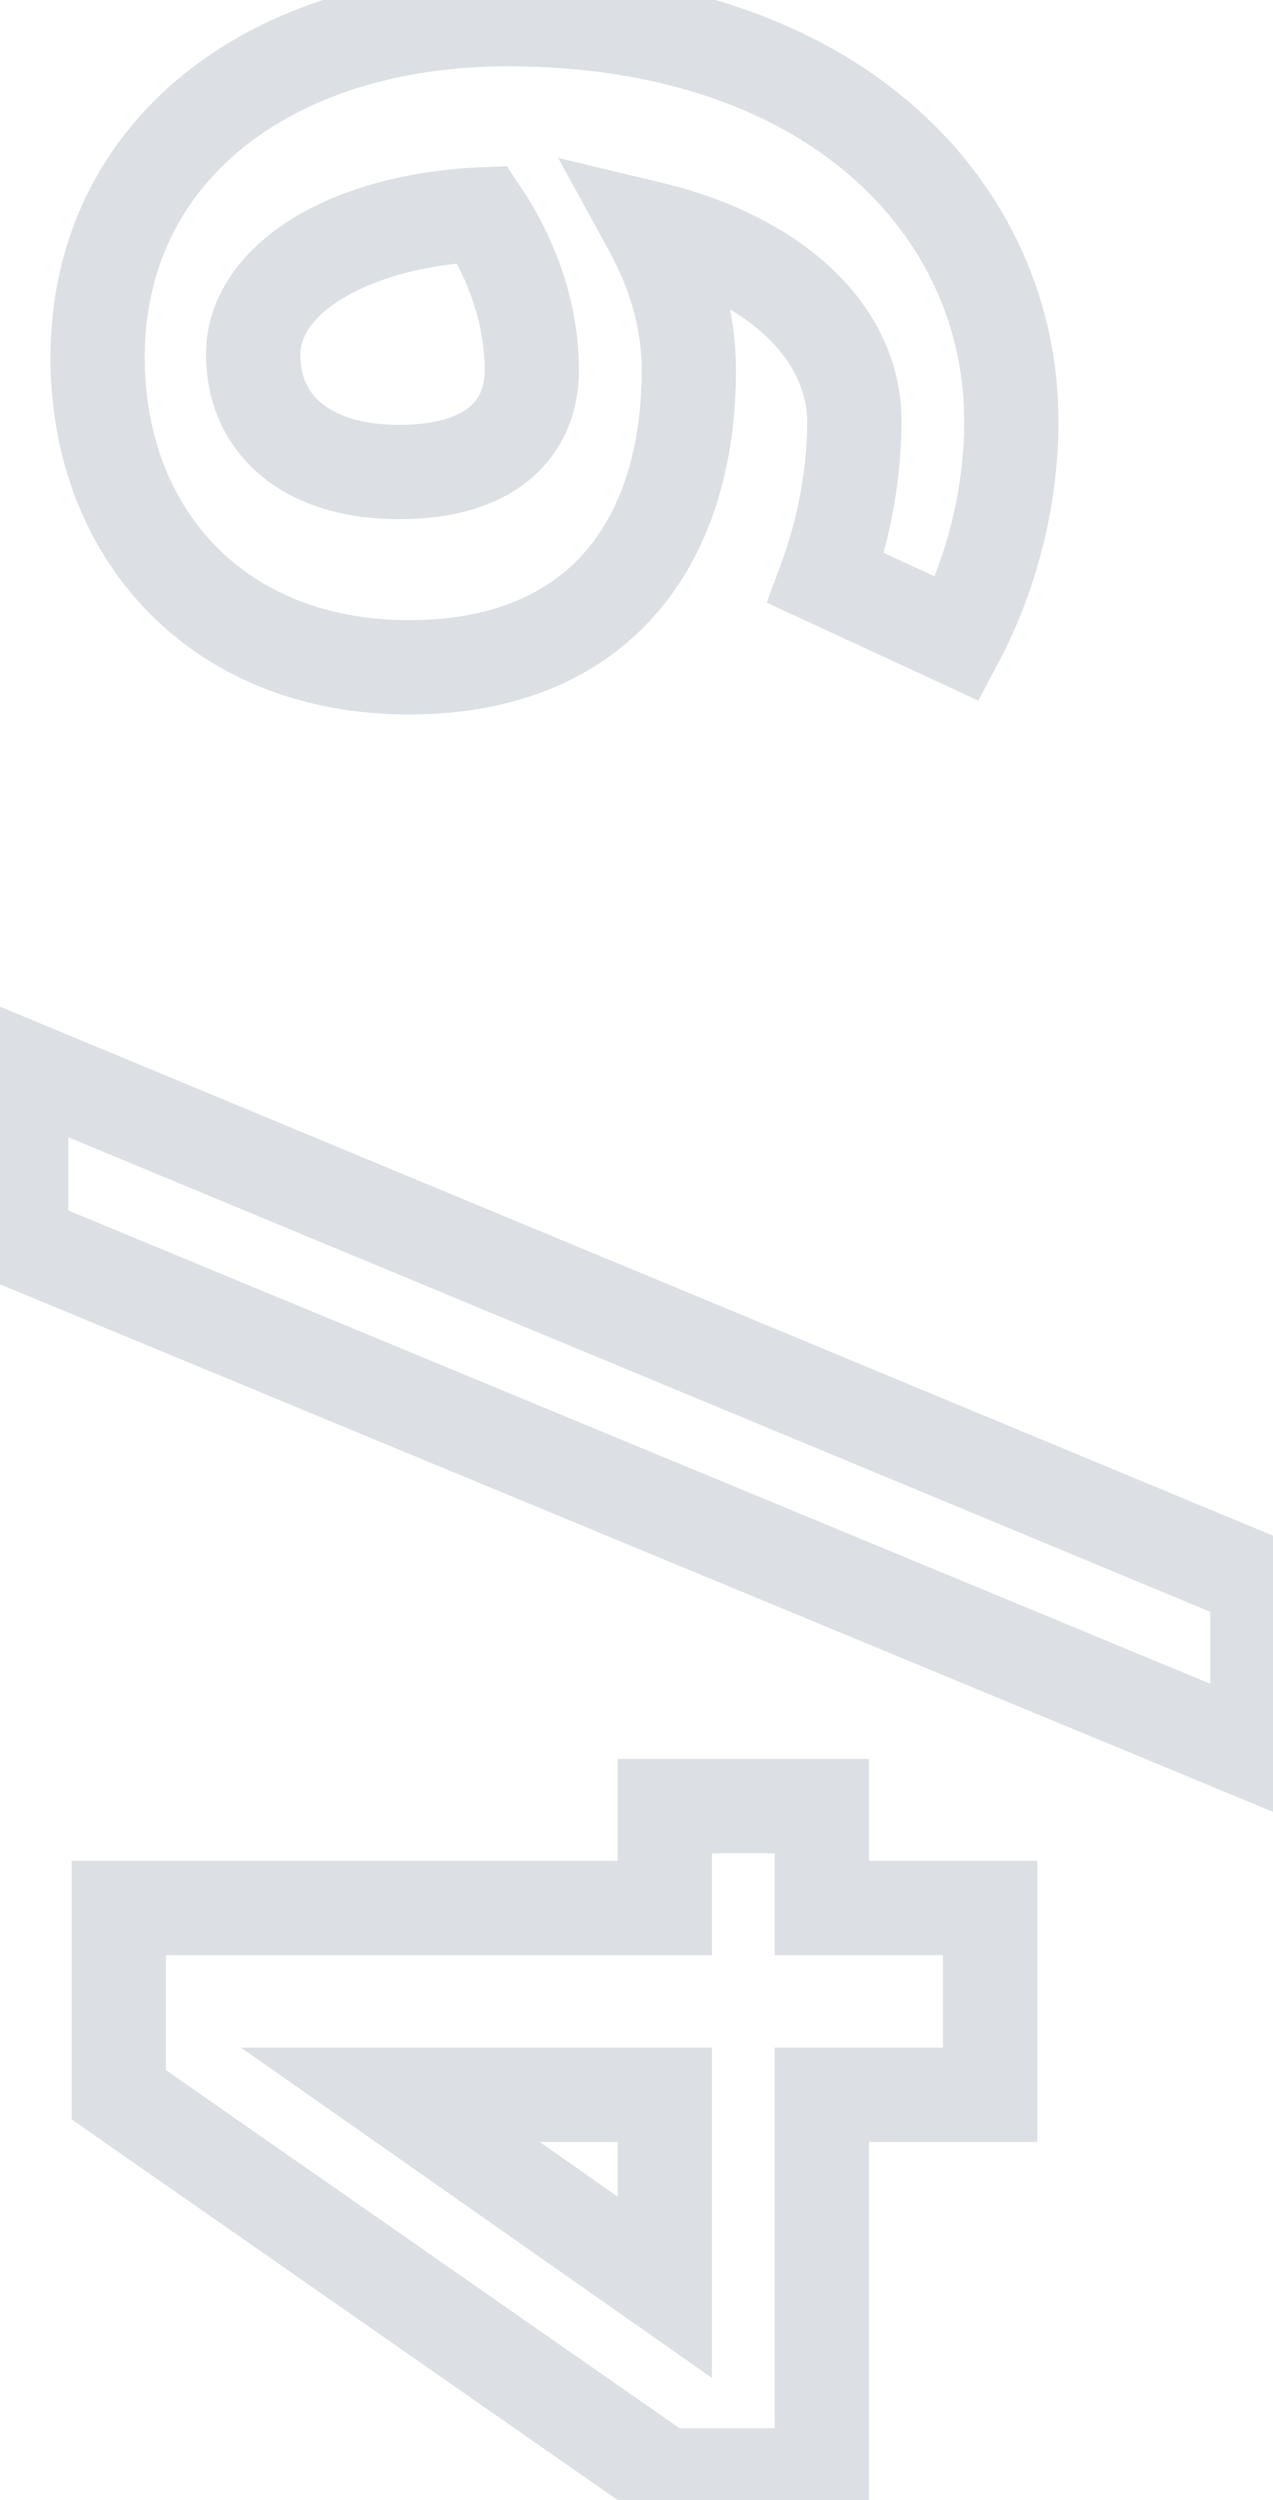 <?xml version="1.0" encoding="UTF-8"?> <svg xmlns="http://www.w3.org/2000/svg" width="27" height="53" viewBox="0 0 27 53" fill="none"><mask id="path-1-outside-1_229_67" maskUnits="userSpaceOnUse" x="-1" y="-1" width="29" height="55" fill="black"><rect fill="white" x="-1" y="-1" width="29" height="55"></rect><path d="M2.52 44.406V40.446H14.1L14.1 38.286H17.43L17.43 40.446H21V44.406H17.43V52.476H14.1L2.52 44.406ZM14.1 48.486V44.406H8.28L14.1 48.486ZM26.67 37.189L0.45 26.329V22.609L26.67 33.499V37.189ZM20.31 13.546L17.52 12.255C17.82 11.445 18.12 10.245 18.12 8.926C18.12 7.216 16.68 5.536 13.8 4.846C14.31 5.776 14.61 6.796 14.61 7.846C14.61 11.415 12.78 14.146 8.67 14.146C4.62 14.146 2.07 11.325 2.07 7.576C2.07 3.226 5.7 0.406 10.77 0.406C17.7 0.406 21.45 4.456 21.45 8.926C21.45 10.876 20.85 12.525 20.31 13.546ZM11.28 7.846C11.28 6.706 10.89 5.536 10.23 4.546C7.44 4.666 5.37 5.896 5.37 7.516C5.37 8.986 6.48 10.005 8.46 10.005C10.5 10.005 11.28 9.016 11.28 7.846Z"></path></mask><path d="M2.52 44.406H1.52V44.928L1.948 45.226L2.52 44.406ZM2.52 40.446V39.446H1.52V40.446H2.52ZM14.1 40.446V41.446H15.1V40.446H14.1ZM14.1 38.286V37.286H13.1V38.286H14.1ZM17.43 38.286H18.43V37.286H17.43V38.286ZM17.43 40.446H16.43V41.446H17.43V40.446ZM21 40.446H22V39.446H21V40.446ZM21 44.406V45.406H22V44.406H21ZM17.43 44.406V43.406H16.43V44.406H17.43ZM17.43 52.476V53.476H18.43V52.476H17.43ZM14.1 52.476L13.528 53.296L13.786 53.476H14.1V52.476ZM14.1 48.486L13.526 49.304L15.1 50.408V48.486H14.1ZM14.1 44.406H15.1V43.406H14.1V44.406ZM8.28 44.406V43.406H5.111L7.706 45.224L8.28 44.406ZM3.52 44.406V40.446H1.52V44.406H3.52ZM2.52 41.446H14.1V39.446H2.52V41.446ZM15.1 40.446L15.1 38.286H13.1L13.1 40.446H15.1ZM14.1 39.286H17.43L17.43 37.286H14.1L14.1 39.286ZM16.43 38.286L16.43 40.446H18.43L18.43 38.286H16.43ZM17.43 41.446H21V39.446H17.43V41.446ZM20 40.446V44.406H22V40.446H20ZM21 43.406H17.43V45.406H21V43.406ZM16.43 44.406V52.476H18.43V44.406H16.43ZM17.43 51.476H14.1V53.476H17.43V51.476ZM14.672 51.655L3.092 43.585L1.948 45.226L13.528 53.296L14.672 51.655ZM15.1 48.486V44.406H13.1V48.486H15.1ZM14.1 43.406H8.28V45.406H14.1V43.406ZM7.706 45.224L13.526 49.304L14.674 47.667L8.854 43.587L7.706 45.224ZM26.67 37.189L26.287 38.113L27.67 38.686V37.189H26.67ZM0.45 26.329H-0.55V26.997L0.067 27.253L0.45 26.329ZM0.45 22.609L0.834 21.686L-0.55 21.111V22.609H0.45ZM26.67 33.499H27.67V32.832L27.054 32.576L26.67 33.499ZM27.053 36.265L0.833 25.405L0.067 27.253L26.287 38.113L27.053 36.265ZM1.45 26.329V22.609H-0.55V26.329H1.45ZM0.066 23.533L26.286 34.423L27.054 32.576L0.834 21.686L0.066 23.533ZM25.67 33.499V37.189H27.67V33.499H25.67ZM20.31 13.546L19.89 14.453L20.75 14.851L21.194 14.013L20.31 13.546ZM17.52 12.255L16.582 11.908L16.261 12.775L17.1 13.163L17.52 12.255ZM13.8 4.846L14.033 3.873L11.838 3.347L12.923 5.326L13.8 4.846ZM10.23 4.546L11.062 3.991L10.75 3.522L10.187 3.546L10.23 4.546ZM20.73 12.638L17.94 11.348L17.1 13.163L19.89 14.453L20.73 12.638ZM18.458 12.603C18.79 11.707 19.12 10.388 19.12 8.926H17.12C17.12 10.103 16.85 11.184 16.582 11.908L18.458 12.603ZM19.12 8.926C19.12 6.569 17.155 4.621 14.033 3.873L13.567 5.818C16.205 6.45 17.12 7.862 17.12 8.926H19.12ZM12.923 5.326C13.365 6.132 13.61 6.988 13.61 7.846H15.61C15.61 6.603 15.255 5.419 14.677 4.365L12.923 5.326ZM13.61 7.846C13.61 9.473 13.192 10.788 12.423 11.682C11.675 12.552 10.489 13.146 8.67 13.146V15.146C10.961 15.146 12.745 14.374 13.939 12.986C15.113 11.623 15.61 9.788 15.61 7.846H13.61ZM8.67 13.146C6.886 13.146 5.504 12.53 4.567 11.569C3.627 10.603 3.07 9.221 3.07 7.576H1.07C1.07 9.68 1.788 11.583 3.135 12.965C4.486 14.351 6.404 15.146 8.67 15.146V13.146ZM3.07 7.576C3.07 5.705 3.839 4.197 5.148 3.136C6.475 2.061 8.413 1.406 10.77 1.406V-0.594C8.057 -0.594 5.645 0.16 3.889 1.582C2.116 3.019 1.07 5.096 1.07 7.576H3.07ZM10.77 1.406C14.04 1.406 16.463 2.359 18.052 3.743C19.639 5.125 20.45 6.981 20.45 8.926H22.45C22.45 6.4 21.387 3.996 19.366 2.235C17.347 0.477 14.43 -0.594 10.77 -0.594V1.406ZM20.45 8.926C20.45 10.677 19.908 12.167 19.426 13.078L21.194 14.013C21.792 12.884 22.45 11.074 22.45 8.926H20.45ZM12.28 7.846C12.28 6.484 11.818 5.124 11.062 3.991L9.398 5.1C9.962 5.947 10.28 6.927 10.28 7.846H12.28ZM10.187 3.546C8.67 3.612 7.28 3.98 6.235 4.613C5.198 5.242 4.37 6.229 4.37 7.516H6.37C6.37 7.182 6.577 6.744 7.272 6.323C7.96 5.907 9 5.599 10.273 5.545L10.187 3.546ZM4.37 7.516C4.37 8.521 4.76 9.434 5.531 10.079C6.284 10.709 7.307 11.005 8.46 11.005V9.006C7.633 9.006 7.111 8.793 6.814 8.544C6.535 8.312 6.37 7.98 6.37 7.516H4.37ZM8.46 11.005C9.63 11.005 10.602 10.722 11.293 10.117C12.001 9.498 12.28 8.66 12.28 7.846H10.28C10.28 8.201 10.169 8.443 9.976 8.612C9.768 8.794 9.33 9.006 8.46 9.006V11.005Z" fill="#DCE0E4" mask="url(#path-1-outside-1_229_67)"></path></svg> 